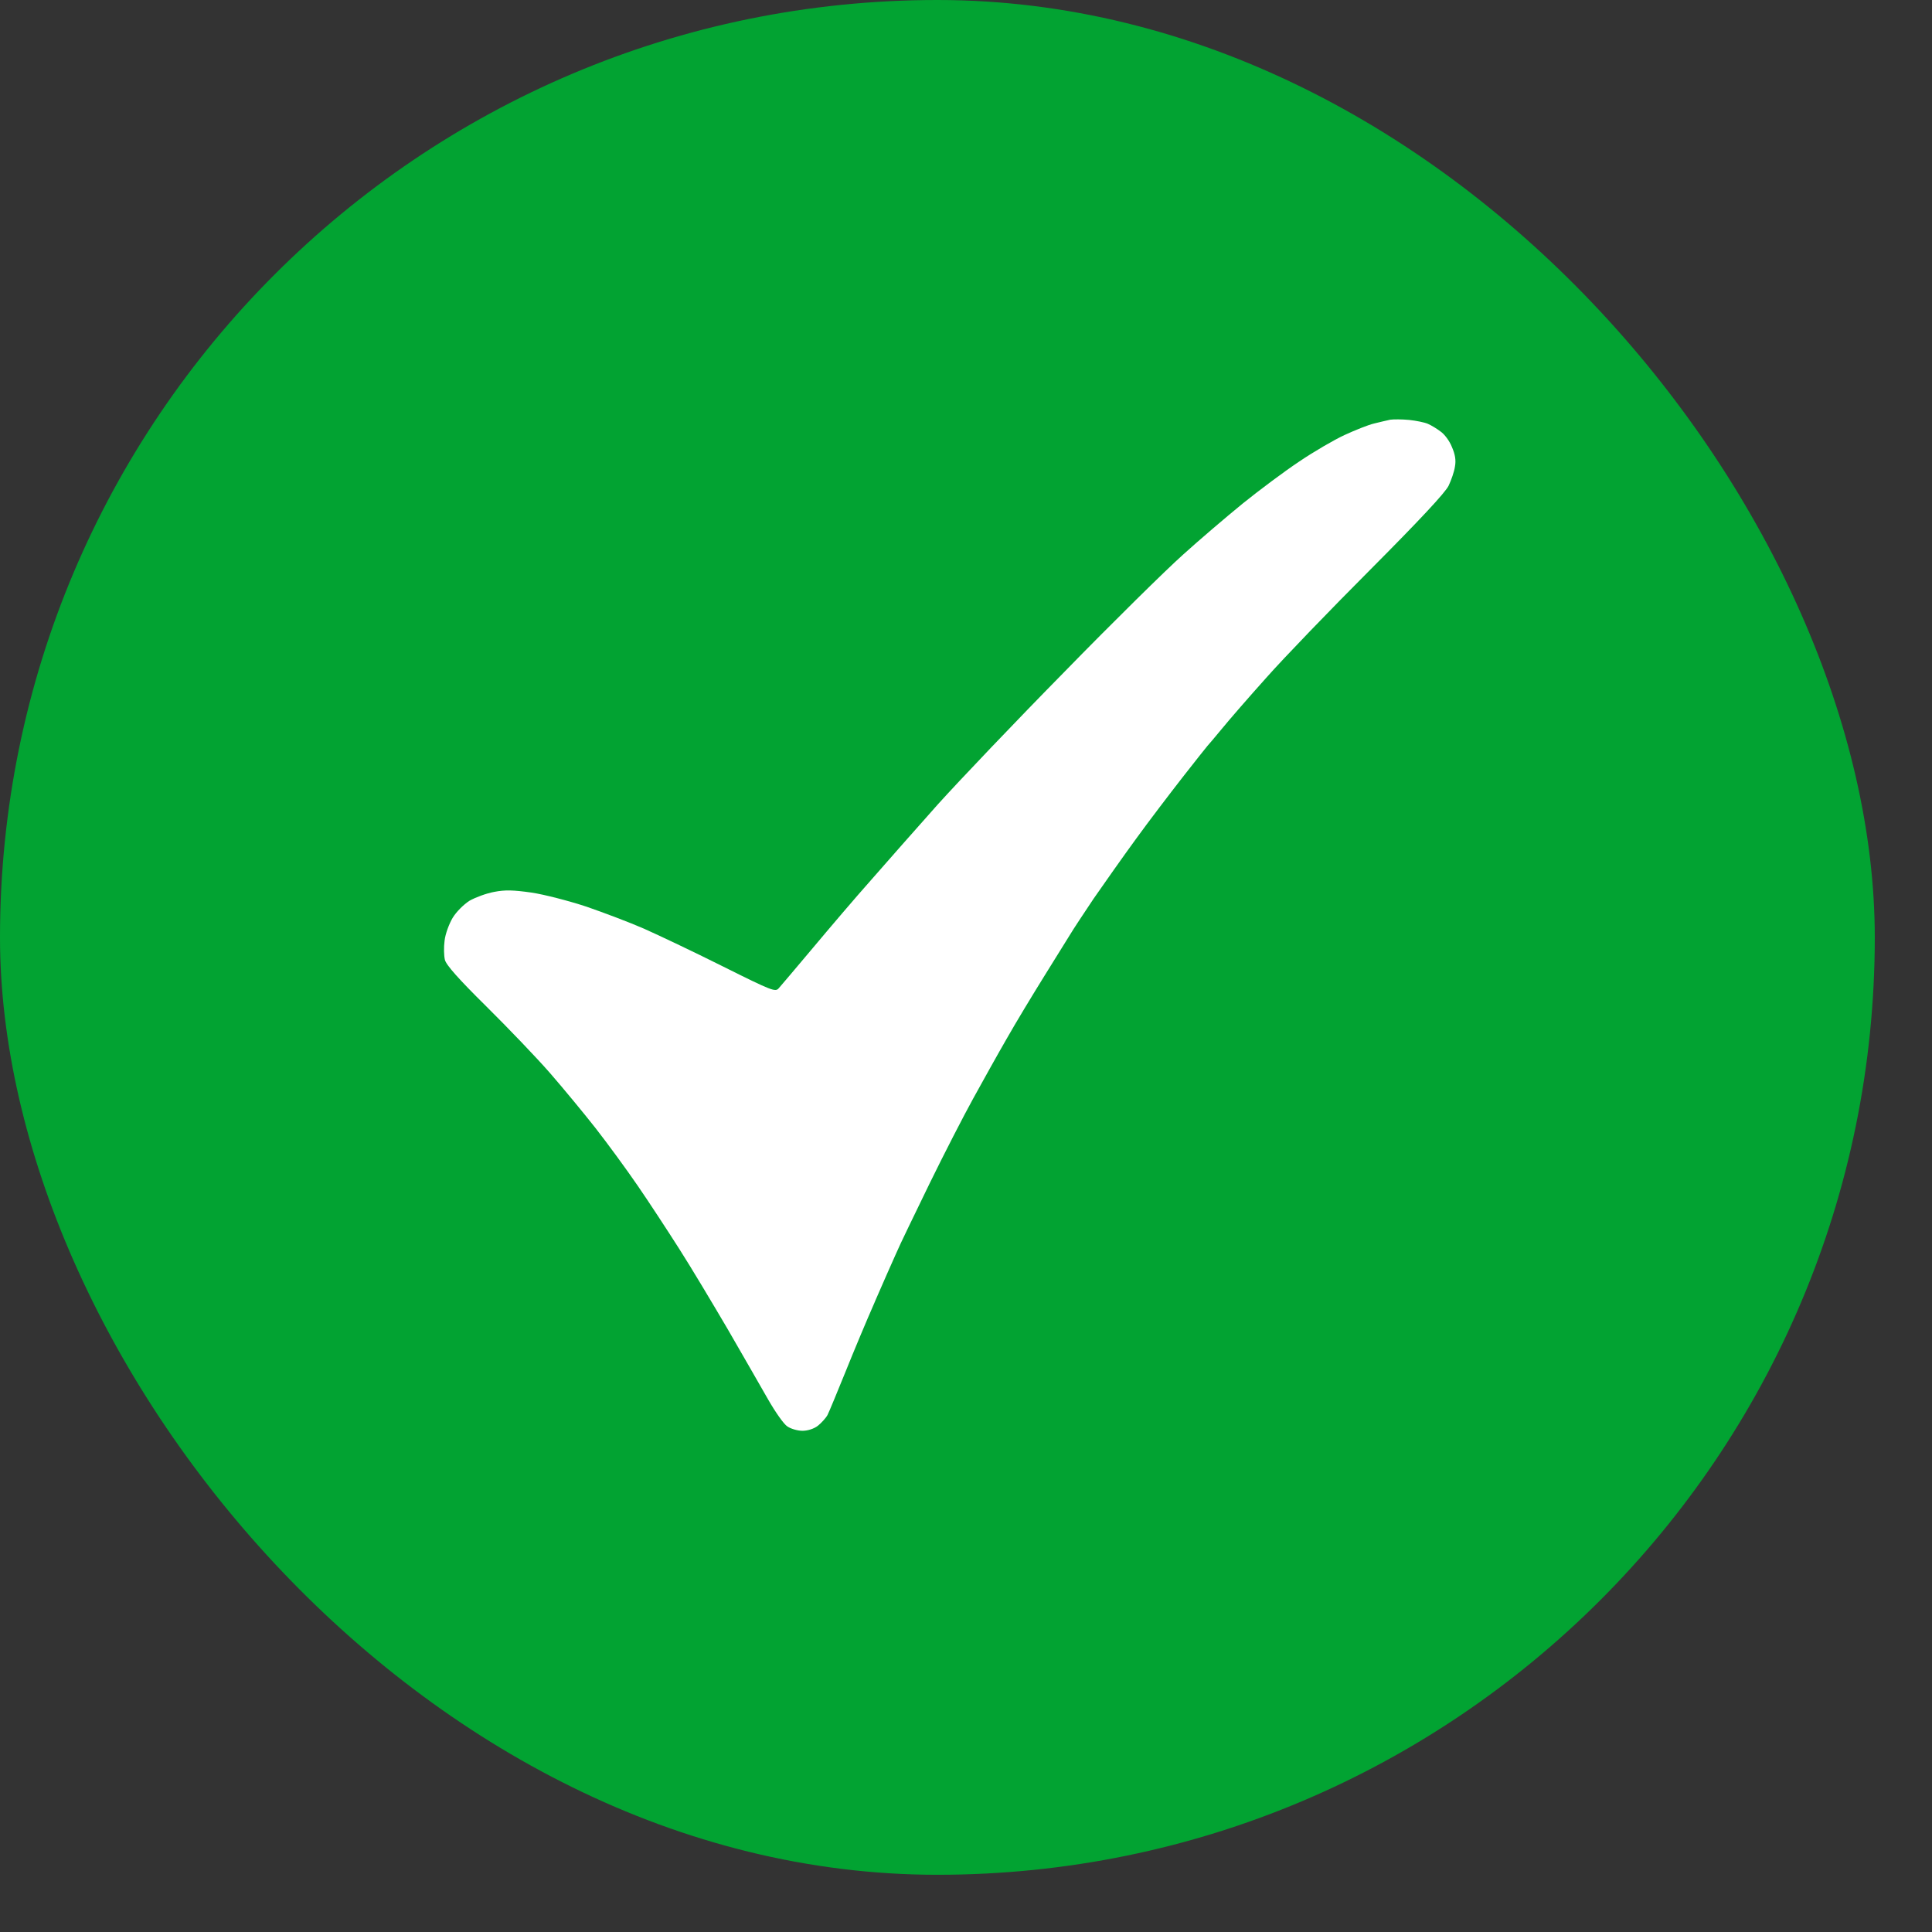 <?xml version="1.0" encoding="UTF-8"?> <svg xmlns="http://www.w3.org/2000/svg" width="26" height="26" viewBox="0 0 26 26" fill="none"><rect x="0" y="0" width="26" height="26" fill="#333333" stroke="none"/><rect width="25.23" height="25.23" rx="12.615" fill="#02A332"></rect><path d="M18.489 5.7C18.568 5.68 18.666 5.658 18.71 5.648C18.754 5.642 18.867 5.642 18.962 5.651C19.057 5.661 19.17 5.684 19.214 5.703C19.259 5.722 19.334 5.767 19.385 5.806C19.438 5.841 19.508 5.935 19.539 6.015C19.583 6.115 19.596 6.195 19.58 6.279C19.571 6.346 19.53 6.462 19.495 6.536C19.451 6.629 19.095 7.009 18.451 7.656C17.912 8.196 17.278 8.853 17.042 9.12C16.805 9.384 16.534 9.696 16.44 9.812C16.345 9.927 16.26 10.027 16.25 10.037C16.241 10.046 16.093 10.233 15.919 10.455C15.746 10.677 15.459 11.053 15.286 11.292C15.112 11.53 14.857 11.893 14.718 12.093C14.582 12.296 14.44 12.511 14.406 12.569C14.371 12.624 14.213 12.878 14.056 13.132C13.898 13.386 13.668 13.766 13.548 13.978C13.425 14.191 13.223 14.554 13.097 14.783C12.971 15.011 12.706 15.526 12.511 15.925C12.318 16.324 12.11 16.748 12.057 16.874C12.002 16.994 11.881 17.272 11.779 17.505L11.767 17.534C11.662 17.772 11.486 18.193 11.376 18.467C11.265 18.74 11.158 19.001 11.136 19.043C11.114 19.084 11.054 19.149 11.007 19.187C10.953 19.229 10.868 19.255 10.799 19.255C10.735 19.255 10.644 19.229 10.597 19.197C10.549 19.168 10.433 19.001 10.335 18.83C10.237 18.656 9.991 18.232 9.793 17.887C9.591 17.543 9.301 17.057 9.143 16.81C8.985 16.562 8.733 16.176 8.582 15.957C8.43 15.735 8.175 15.387 8.014 15.181C7.853 14.976 7.576 14.641 7.402 14.441C7.226 14.239 6.841 13.837 6.545 13.544C6.173 13.177 6.002 12.984 5.987 12.916C5.974 12.862 5.971 12.746 5.983 12.659C5.993 12.569 6.043 12.434 6.091 12.353C6.141 12.27 6.239 12.173 6.318 12.122C6.397 12.077 6.545 12.022 6.649 12.003C6.797 11.974 6.904 11.977 7.153 12.012C7.327 12.038 7.661 12.125 7.894 12.202C8.128 12.283 8.478 12.415 8.667 12.498C8.856 12.582 9.332 12.807 9.723 13.003C10.401 13.341 10.436 13.354 10.483 13.296C10.511 13.264 10.716 13.023 10.94 12.756C11.161 12.492 11.514 12.077 11.726 11.839C11.934 11.601 12.337 11.144 12.621 10.825C12.908 10.507 13.674 9.702 14.327 9.039C14.976 8.373 15.695 7.666 15.919 7.466C16.143 7.263 16.506 6.954 16.723 6.777C16.941 6.601 17.282 6.346 17.48 6.214C17.679 6.079 17.956 5.918 18.095 5.854C18.234 5.79 18.41 5.719 18.489 5.7Z" fill="white"></path></svg> 